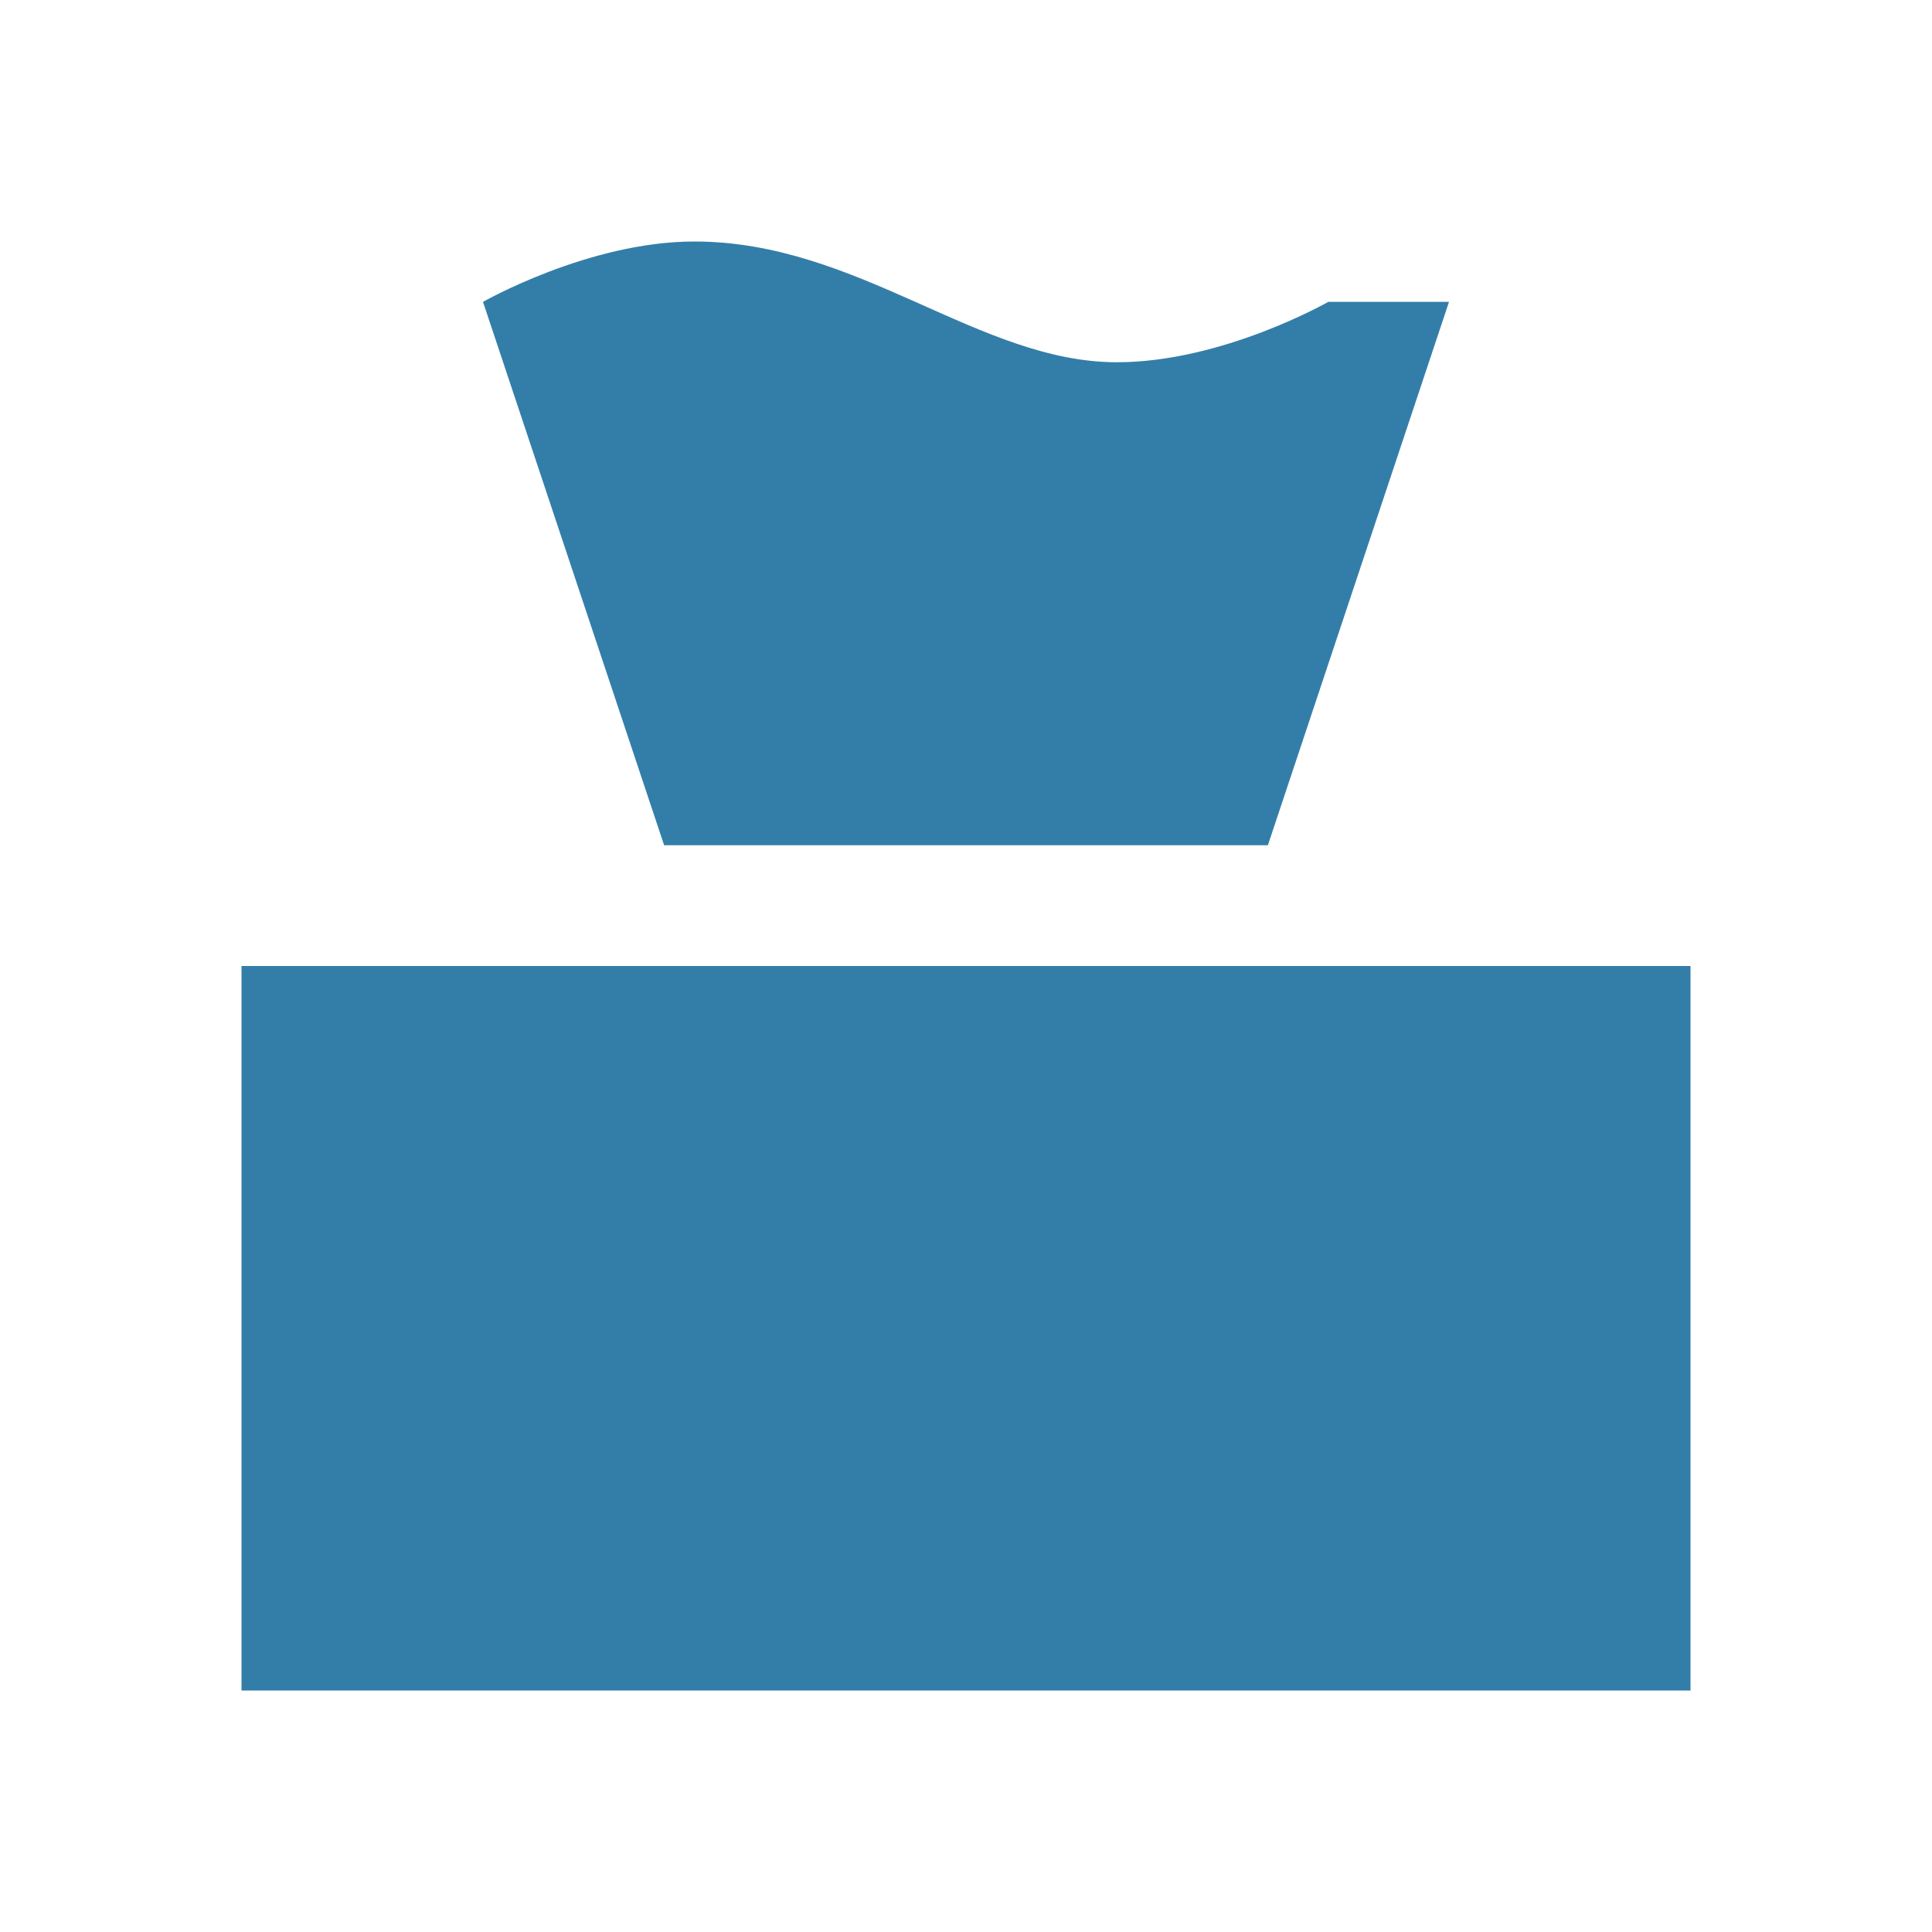 <svg xmlns="http://www.w3.org/2000/svg"  viewBox="0 0 64 64"><defs fill="#337ea9" /><path  d="m22,28l-6-18s3.5-2,7-2c5.44,0,9.42,4,14,4,3.5,0,7-2,7-2h4l-6,18h-20Zm-14,4v24h48v-24H8Z" fill="#337ea9" /></svg>